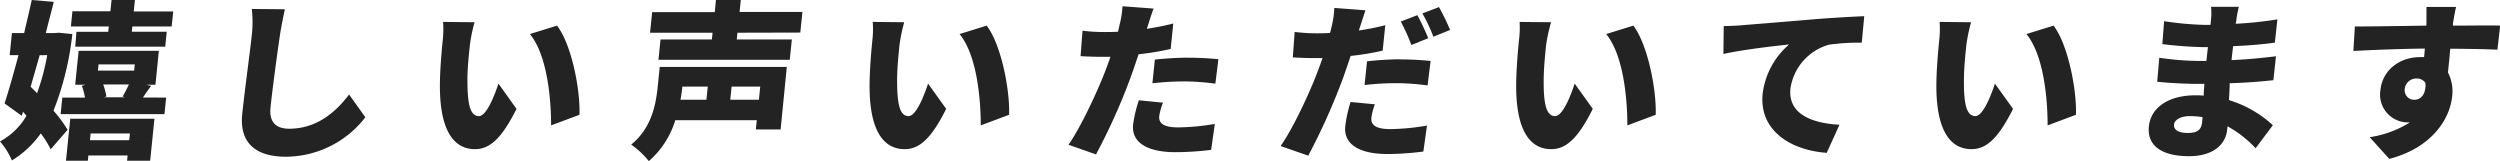 <svg xmlns="http://www.w3.org/2000/svg" viewBox="0 0 472.16 30.43">
  <defs>
    <style>
      .cls-1 {
        fill: #232323;
      }
    </style>
  </defs>
  <g id="レイヤー_2" data-name="レイヤー 2">
    <g id="文字">
      <g>
        <path class="cls-1" d="M13.66,6.43A55.49,55.49,0,0,1,10.1,20.91a24.45,24.45,0,0,1,2.67,3.6L9.57,28.2a17.92,17.92,0,0,0-1.87-3A18.29,18.29,0,0,1,2.25,30.3,14,14,0,0,0,0,26.71a12.85,12.85,0,0,0,5-4.84l-.65-.77-.24.77L.86,19.54c.8-2.48,1.74-5.73,2.63-9.13H1.83l.42-4.17H4.56C5.07,4.07,5.57,1.94,6,0l4.15.35c-.45,1.88-1,3.88-1.5,5.89h1.7l.74-.06Zm-6.17,4c-.56,2-1.15,4-1.7,5.95L7,17.6a42.83,42.83,0,0,0,1.92-7.19Zm23.89,8-.32,3.12H11.45l.32-3.12h4.28a11.62,11.62,0,0,0-.6-2.23L16.2,16h-2l.65-6.4H30L29.36,16H27.6l.93.22c-.59.83-1.12,1.56-1.53,2.2Zm-18.11,4h15.9l-.81,7.93H24l.1-1H16.69l-.1,1H12.46ZM20.55,5H13.39l.29-2.87h7.17L21.07,0h4.41l-.22,2.16h7.46L32.42,5H25l-.1,1h6.59l-.28,2.81h-17L14.44,6h6ZM17.11,25.21,17,26.48H24.4l.14-1.27Zm1.38-11.87h6.84l.13-1.18H18.61Zm1,2.61a12,12,0,0,1,.6,2.29l-.47.13h4l-.46-.13c.39-.67.83-1.53,1.19-2.29Z"/>
        <path class="cls-1" d="M52.88,6.59c-.5,3.34-1.43,10.22-1.79,13.72-.31,3.05,1.35,4,3.53,4,5,0,8.61-2.9,11.31-6.46L69,22.15A19.07,19.07,0,0,1,54,29.6c-5.59,0-8.83-2.51-8.25-8.08.41-4,1.57-12.54,1.81-14.93a22.33,22.33,0,0,0,0-4.9l6.24.06C53.48,3.25,53.09,5.19,52.88,6.59Z"/>
        <path class="cls-1" d="M88.74,8.53c-.22,2.1-.43,4.17-.46,6.3,0,4.17.3,7.1,2.16,7.1,1.47,0,3-4,3.7-6.14l3.41,4.77c-2.82,5.64-5.07,7.61-7.85,7.61-3.81,0-6.61-3.21-6.62-11.9,0-3,.33-6.69.54-8.69a18.58,18.58,0,0,0,.06-3.44l5.95.06A29.58,29.58,0,0,0,88.74,8.53Zm20.7,13.15-5.36,2c0-4.81-.66-13.18-4-17.25l5.12-1.59C108,8.47,109.62,17.09,109.44,21.68Z"/>
        <path class="cls-1" d="M147.43,24.45h-4.68l.18-1.75H127.54a16.69,16.69,0,0,1-5,7.73,16.21,16.21,0,0,0-3.33-3.12c3.88-3.15,4.66-7.64,5-10.85l.39-3.82h24ZM139.28,6.18l-.13,1.27h10.4l-.39,3.85h-24.8l.39-3.85h9.7l.13-1.27H122.77l.4-3.89H135L135.21,0h4.7l-.23,2.26h11.87l-.4,3.89ZM128.86,16.36v.16c-.08.73-.19,1.5-.34,2.32h4.9l.25-2.48Zm14.72,0h-5.41l-.25,2.48h5.41Z"/>
        <path class="cls-1" d="M169.88,8.53c-.21,2.1-.42,4.17-.45,6.3,0,4.17.3,7.1,2.15,7.1,1.47,0,3-4,3.7-6.14l3.42,4.77c-2.82,5.64-5.07,7.61-7.85,7.61-3.81,0-6.62-3.21-6.62-11.9,0-3,.33-6.69.53-8.69a18.55,18.55,0,0,0,.07-3.44l5.94.06A32.48,32.48,0,0,0,169.88,8.53Zm20.7,13.15-5.35,2c0-4.81-.67-13.18-4-17.25l5.12-1.59C189.12,8.47,190.76,17.09,190.58,21.68Z"/>
        <path class="cls-1" d="M216.77,4.9a5.68,5.68,0,0,1-.18.54c1.66-.25,3.32-.57,5-1l-.49,4.8a47.23,47.23,0,0,1-6.06,1c-.46,1.37-.92,2.74-1.37,4A115.72,115.72,0,0,1,207,29.16l-5.2-1.82c2.22-3.15,5.44-9.93,7.11-14.35.26-.73.57-1.5.8-2.26-.57,0-1.12,0-1.63,0-1.63,0-2.87-.06-4-.13l.37-4.8a33.07,33.07,0,0,0,4.1.25c.86,0,1.7,0,2.6-.06.11-.48.22-.89.29-1.28A17.81,17.81,0,0,0,212,1.18l5.87.44C217.49,2.61,217,4.17,216.77,4.9Zm2.17,17c-.14,1.34.77,2.16,3.58,2.16a42.75,42.75,0,0,0,6.92-.66l-.7,4.9a54.72,54.72,0,0,1-6.73.44c-5.6,0-8.37-2-8-5.25a24.36,24.36,0,0,1,1.08-4.55l4.56.45A11.51,11.51,0,0,0,218.94,21.9Zm5.54-11c1.79,0,3.7.09,5.63.28l-.57,4.62a46.39,46.39,0,0,0-5.52-.42,51.64,51.64,0,0,0-6.37.35l.46-4.48C220,11.05,222.4,10.89,224.48,10.89Z"/>
        <path class="cls-1" d="M256.81,5.22a5.68,5.68,0,0,1-.18.54c1.69-.25,3.35-.57,5-1l-.49,4.8a48.28,48.28,0,0,1-6.05,1c-.46,1.37-.92,2.74-1.37,4a120.07,120.07,0,0,1-6.64,14.84l-5.22-1.82c2.24-3.15,5.46-9.93,7.1-14.35.27-.74.57-1.5.81-2.26-.55,0-1.1,0-1.61,0-1.66,0-2.87-.07-4-.13l.36-4.81a32.9,32.9,0,0,0,4.1.26c.87,0,1.7,0,2.57-.07a12.42,12.42,0,0,0,.32-1.27A17.18,17.18,0,0,0,252,1.5l5.88.44C257.56,2.93,257.05,4.49,256.81,5.22Zm2.2,17c-.14,1.34.77,2.16,3.58,2.16a42,42,0,0,0,6.92-.67l-.69,4.91a54.79,54.79,0,0,1-6.74.47c-5.6,0-8.37-2-8-5.28a23.73,23.73,0,0,1,1-4.55l4.59.44A11.73,11.73,0,0,0,259,22.22Zm5.54-11c1.79,0,3.7.1,5.64.29l-.57,4.62a46.4,46.4,0,0,0-5.53-.42,51.42,51.42,0,0,0-6.37.35l.46-4.48C260.06,11.36,262.44,11.2,264.55,11.2Zm5.18-4-3.17,1.28a37.42,37.42,0,0,0-2-4.43l3.13-1.21A45.7,45.7,0,0,1,269.73,7.19Zm4.13-1.56-3.14,1.28a31.54,31.54,0,0,0-2.08-4.4l3.13-1.2A40.22,40.22,0,0,1,273.86,5.63Z"/>
        <path class="cls-1" d="M292,8.53c-.21,2.1-.42,4.17-.45,6.3-.05,4.17.3,7.1,2.15,7.1,1.47,0,3-4,3.7-6.14l3.42,4.77c-2.82,5.64-5.07,7.61-7.85,7.61-3.81,0-6.62-3.21-6.62-11.9,0-3,.33-6.69.53-8.69A18.55,18.55,0,0,0,287,4.14l5.94.06A32.48,32.48,0,0,0,292,8.53Zm20.7,13.15-5.35,2c0-4.81-.67-13.18-4-17.25l5.13-1.59C311.24,8.47,312.88,17.09,312.7,21.68Z"/>
        <path class="cls-1" d="M328.91,4.77c3-.25,7.9-.63,13.81-1.14,3.23-.26,7-.48,9.37-.57l-.47,5a41.21,41.21,0,0,0-6.19.38,10.12,10.12,0,0,0-7.28,8.28c-.47,4.68,3.75,6.53,9.26,6.84L345,28.87c-7.08-.54-12.79-4.39-12.1-11.17a14.61,14.61,0,0,1,5-9.3c-2.78.29-8.48.93-12.41,1.79l.06-5.26C326.88,4.9,328.3,4.84,328.91,4.77Z"/>
        <path class="cls-1" d="M371.37,8.53c-.21,2.1-.43,4.17-.45,6.3-.05,4.17.29,7.1,2.15,7.1,1.47,0,3-4,3.7-6.14l3.42,4.77c-2.82,5.64-5.07,7.61-7.86,7.61-3.8,0-6.61-3.21-6.62-11.9,0-3,.34-6.69.54-8.69a18.55,18.55,0,0,0,.07-3.44l5.94.06A32.48,32.48,0,0,0,371.37,8.53Zm20.7,13.15-5.35,2c0-4.81-.67-13.18-4-17.25l5.13-1.59C390.61,8.47,392.25,17.09,392.07,21.68Z"/>
        <path class="cls-1" d="M422.39,3.57c0,.25-.09.57-.13.92a73.93,73.93,0,0,0,7.86-.83l-.48,4.39c-1.95.29-4.79.54-7.88.67-.12.93-.22,1.82-.3,2.64,3.31-.16,5.9-.44,8.39-.73l-.49,4.52c-2.85.29-5.2.48-8.25.57,0,1-.09,2.11-.13,3.19a21.4,21.4,0,0,1,8.28,4.74L426,28a20.88,20.88,0,0,0-5.3-4.14l-.07.64c-.3,3-2.94,5-7.17,5-5.4,0-8-2.14-7.61-5.67S409.55,18,414.64,18c.54,0,1.05,0,1.56.07,0-.73.09-1.5.13-2.23h-1.57c-1.69,0-5.36-.16-7.34-.41l.39-4.52a54.79,54.79,0,0,0,7.46.6h1.44c.09-.86.18-1.75.3-2.61h-1a74.07,74.07,0,0,1-7.62-.57L408.72,4a59.28,59.28,0,0,0,7.67.7h1.09l.11-1.08a12.05,12.05,0,0,0,0-2.33h5.25C422.68,1.91,422.5,2.8,422.39,3.57Zm-9.22,21.54c1.63,0,2.58-.44,2.74-2.06,0-.23.06-.55.06-.93a15,15,0,0,0-2.38-.19c-1.79,0-2.88.7-3,1.59C410.51,24.57,411.51,25.11,413.17,25.11Z"/>
        <path class="cls-1" d="M463.27,4.49l0,.35c3,0,7.27-.07,8.93,0l-.53,4.55c-1.88-.1-4.88-.16-8.91-.19-.12,1.53-.29,3.15-.43,4.49a7.65,7.65,0,0,1,.79,4.55c-.42,4.07-3.64,9.61-11.87,11.77l-3.7-4.1a19.89,19.89,0,0,0,7.61-2.8,3.69,3.69,0,0,1-.58,0,5.24,5.24,0,0,1-5-6.11c.39-3.85,3.74-6.21,7.45-6.21a6.61,6.61,0,0,1,.79,0c.06-.54.11-1.08.14-1.62-4.81.06-9.56.25-13.49.45L444.75,5c3.71,0,9.38-.1,13.52-.16a1.36,1.36,0,0,1,0-.35c0-1.53,0-2.71,0-3.18h5.6C463.69,1.94,463.36,3.92,463.27,4.49ZM456,18.84c1,0,2.19-.73,2.09-3.15a1.87,1.87,0,0,0-1.67-.86,2.19,2.19,0,0,0-2.26,2.07A1.78,1.78,0,0,0,456,18.84Z"/>
      </g>
    </g>
  </g>
</svg>
